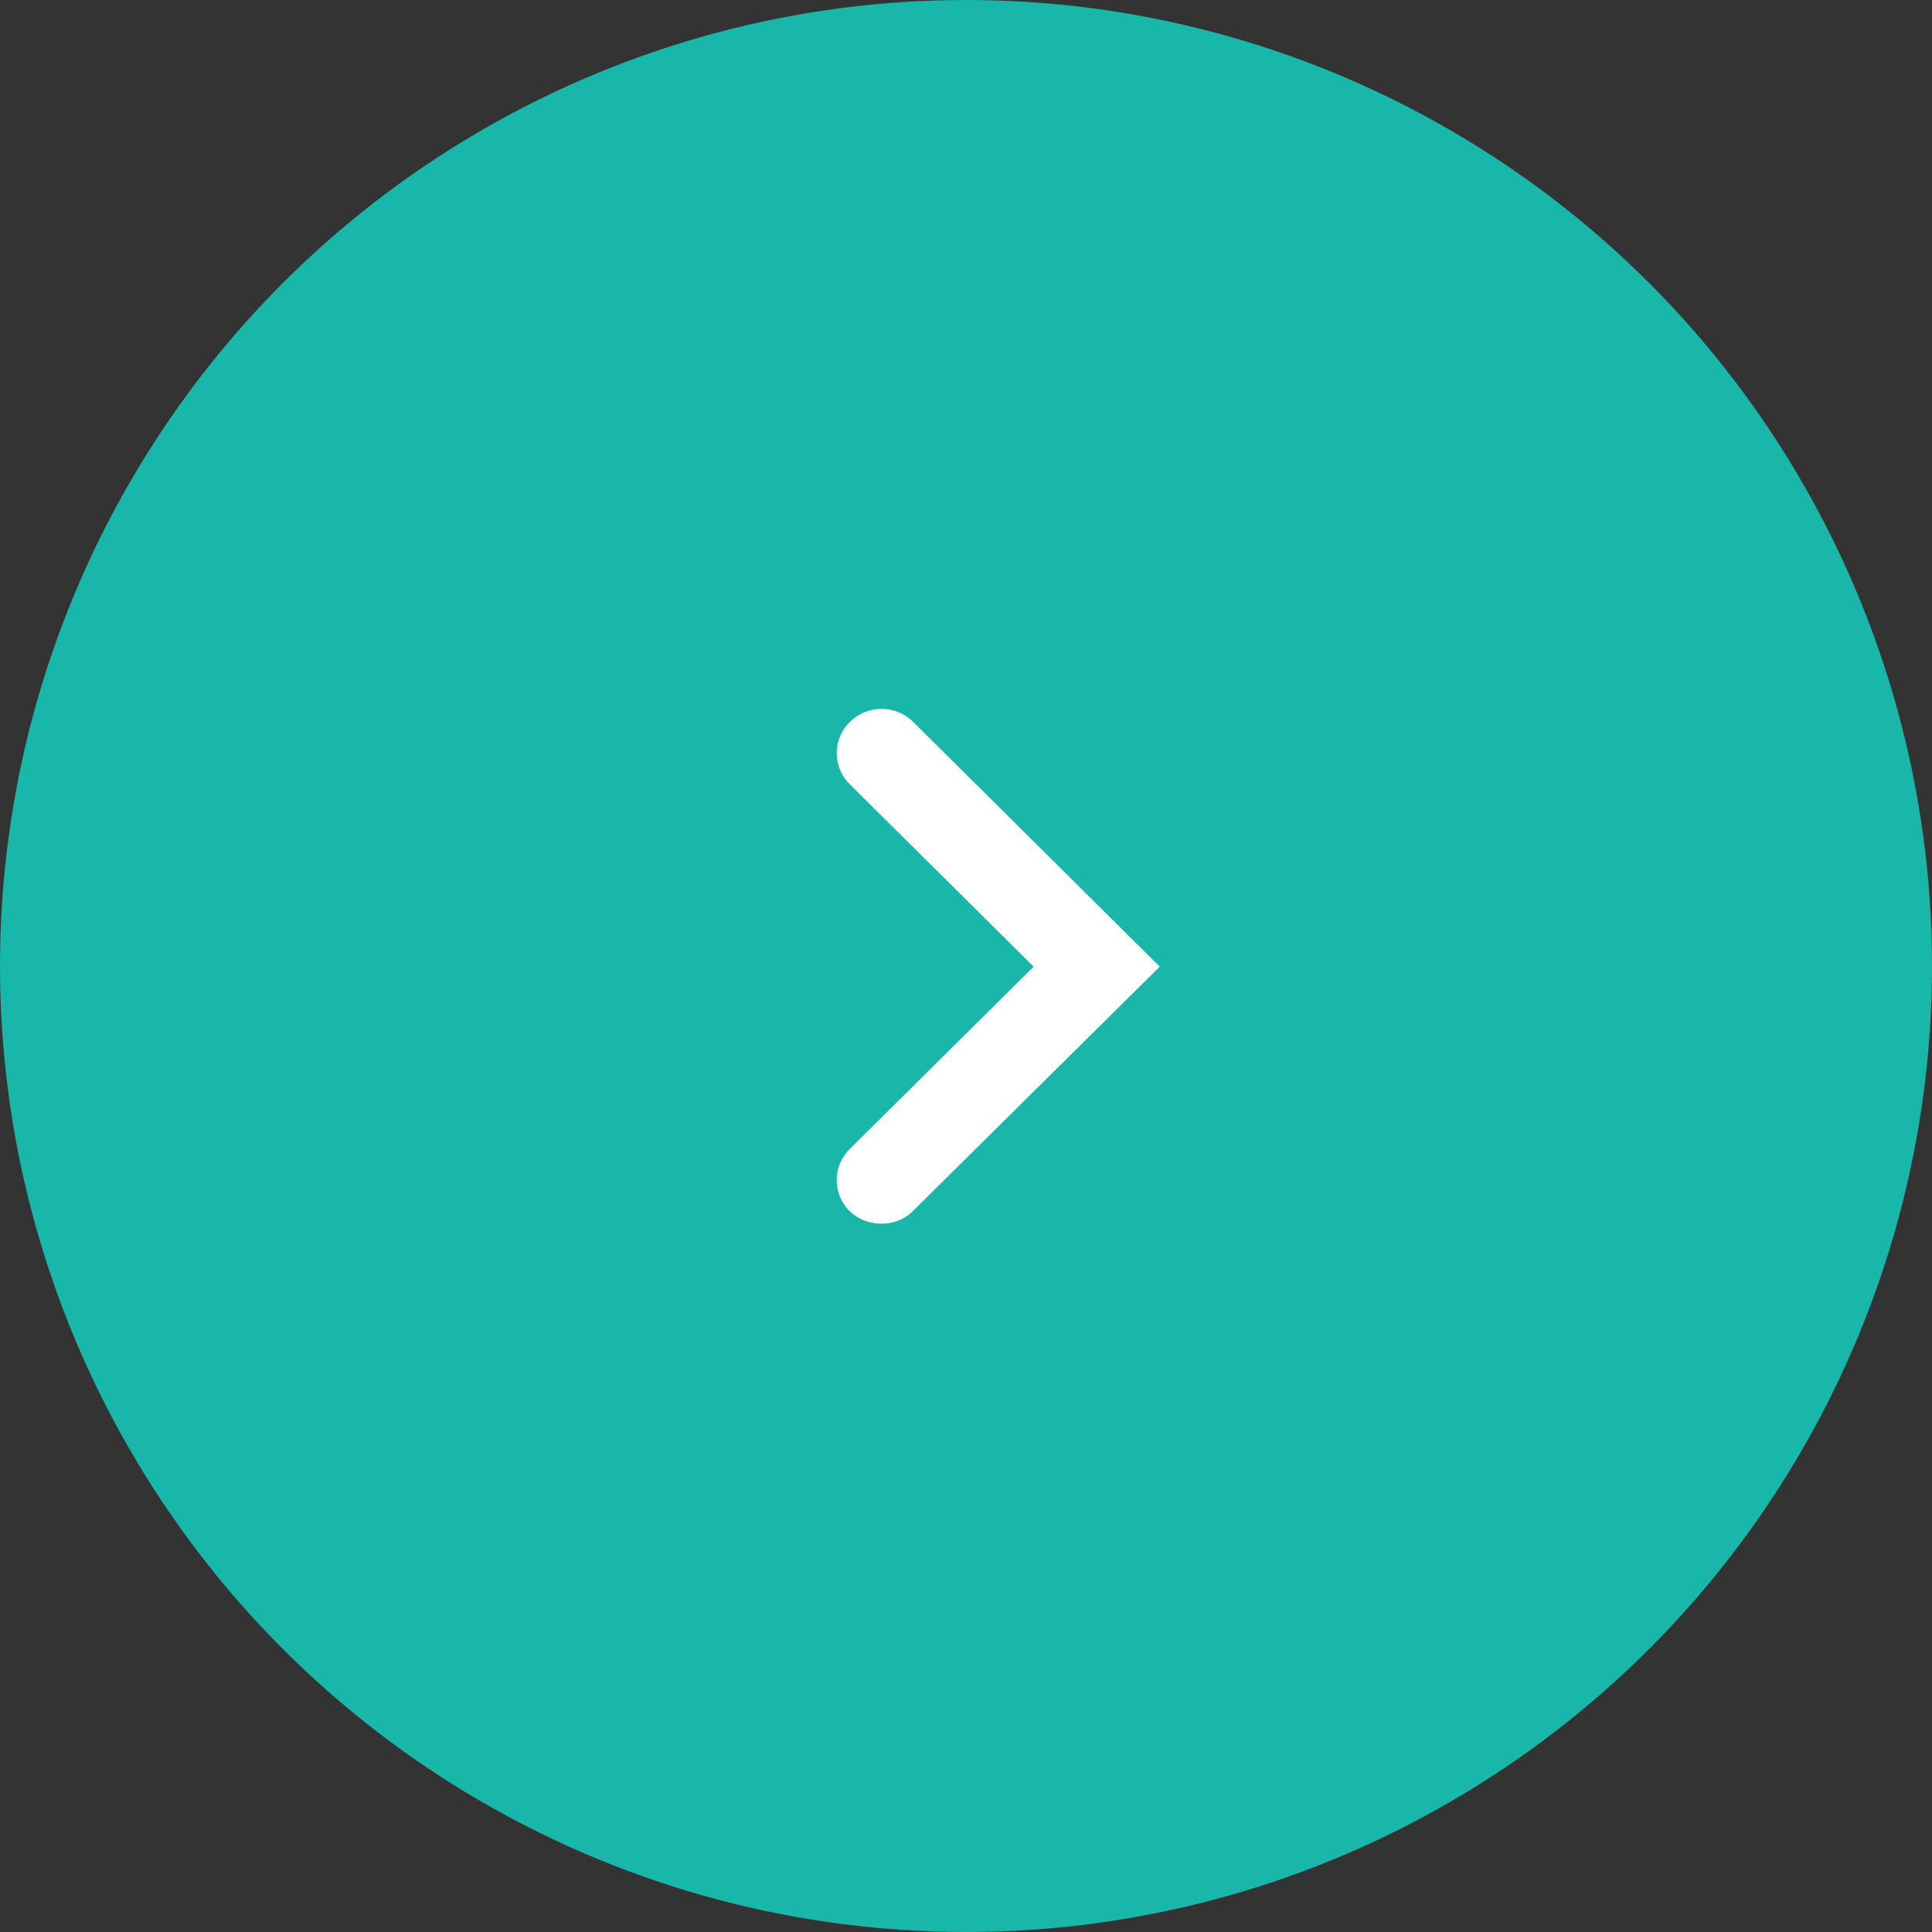 <svg id="arw02.svg" xmlns="http://www.w3.org/2000/svg" width="30" height="30" viewBox="0 0 30 30">
  <rect x="0" y="0" width="30" height="30" fill="#333333" stroke="none"/>
  <defs>
    <style>
      .cls-1 {
        fill: #18b7aa;
      }

      .cls-2 {
        fill: #fff;
        fill-rule: evenodd;
      }
    </style>
  </defs>
  <circle id="bg" class="cls-1" cx="15" cy="15" r="15"/>
  <path id="arw" class="cls-2" d="M486.687,9291a0.676,0.676,0,0,0,.494-0.2l3.827-3.79-3.827-3.8a0.7,0.7,0,0,0-.984,0,0.679,0.679,0,0,0,0,.97l2.853,2.83-2.853,2.83a0.679,0.679,0,0,0,0,.97A0.7,0.7,0,0,0,486.687,9291Z" transform="translate(-473 -9272)"/>
</svg>
